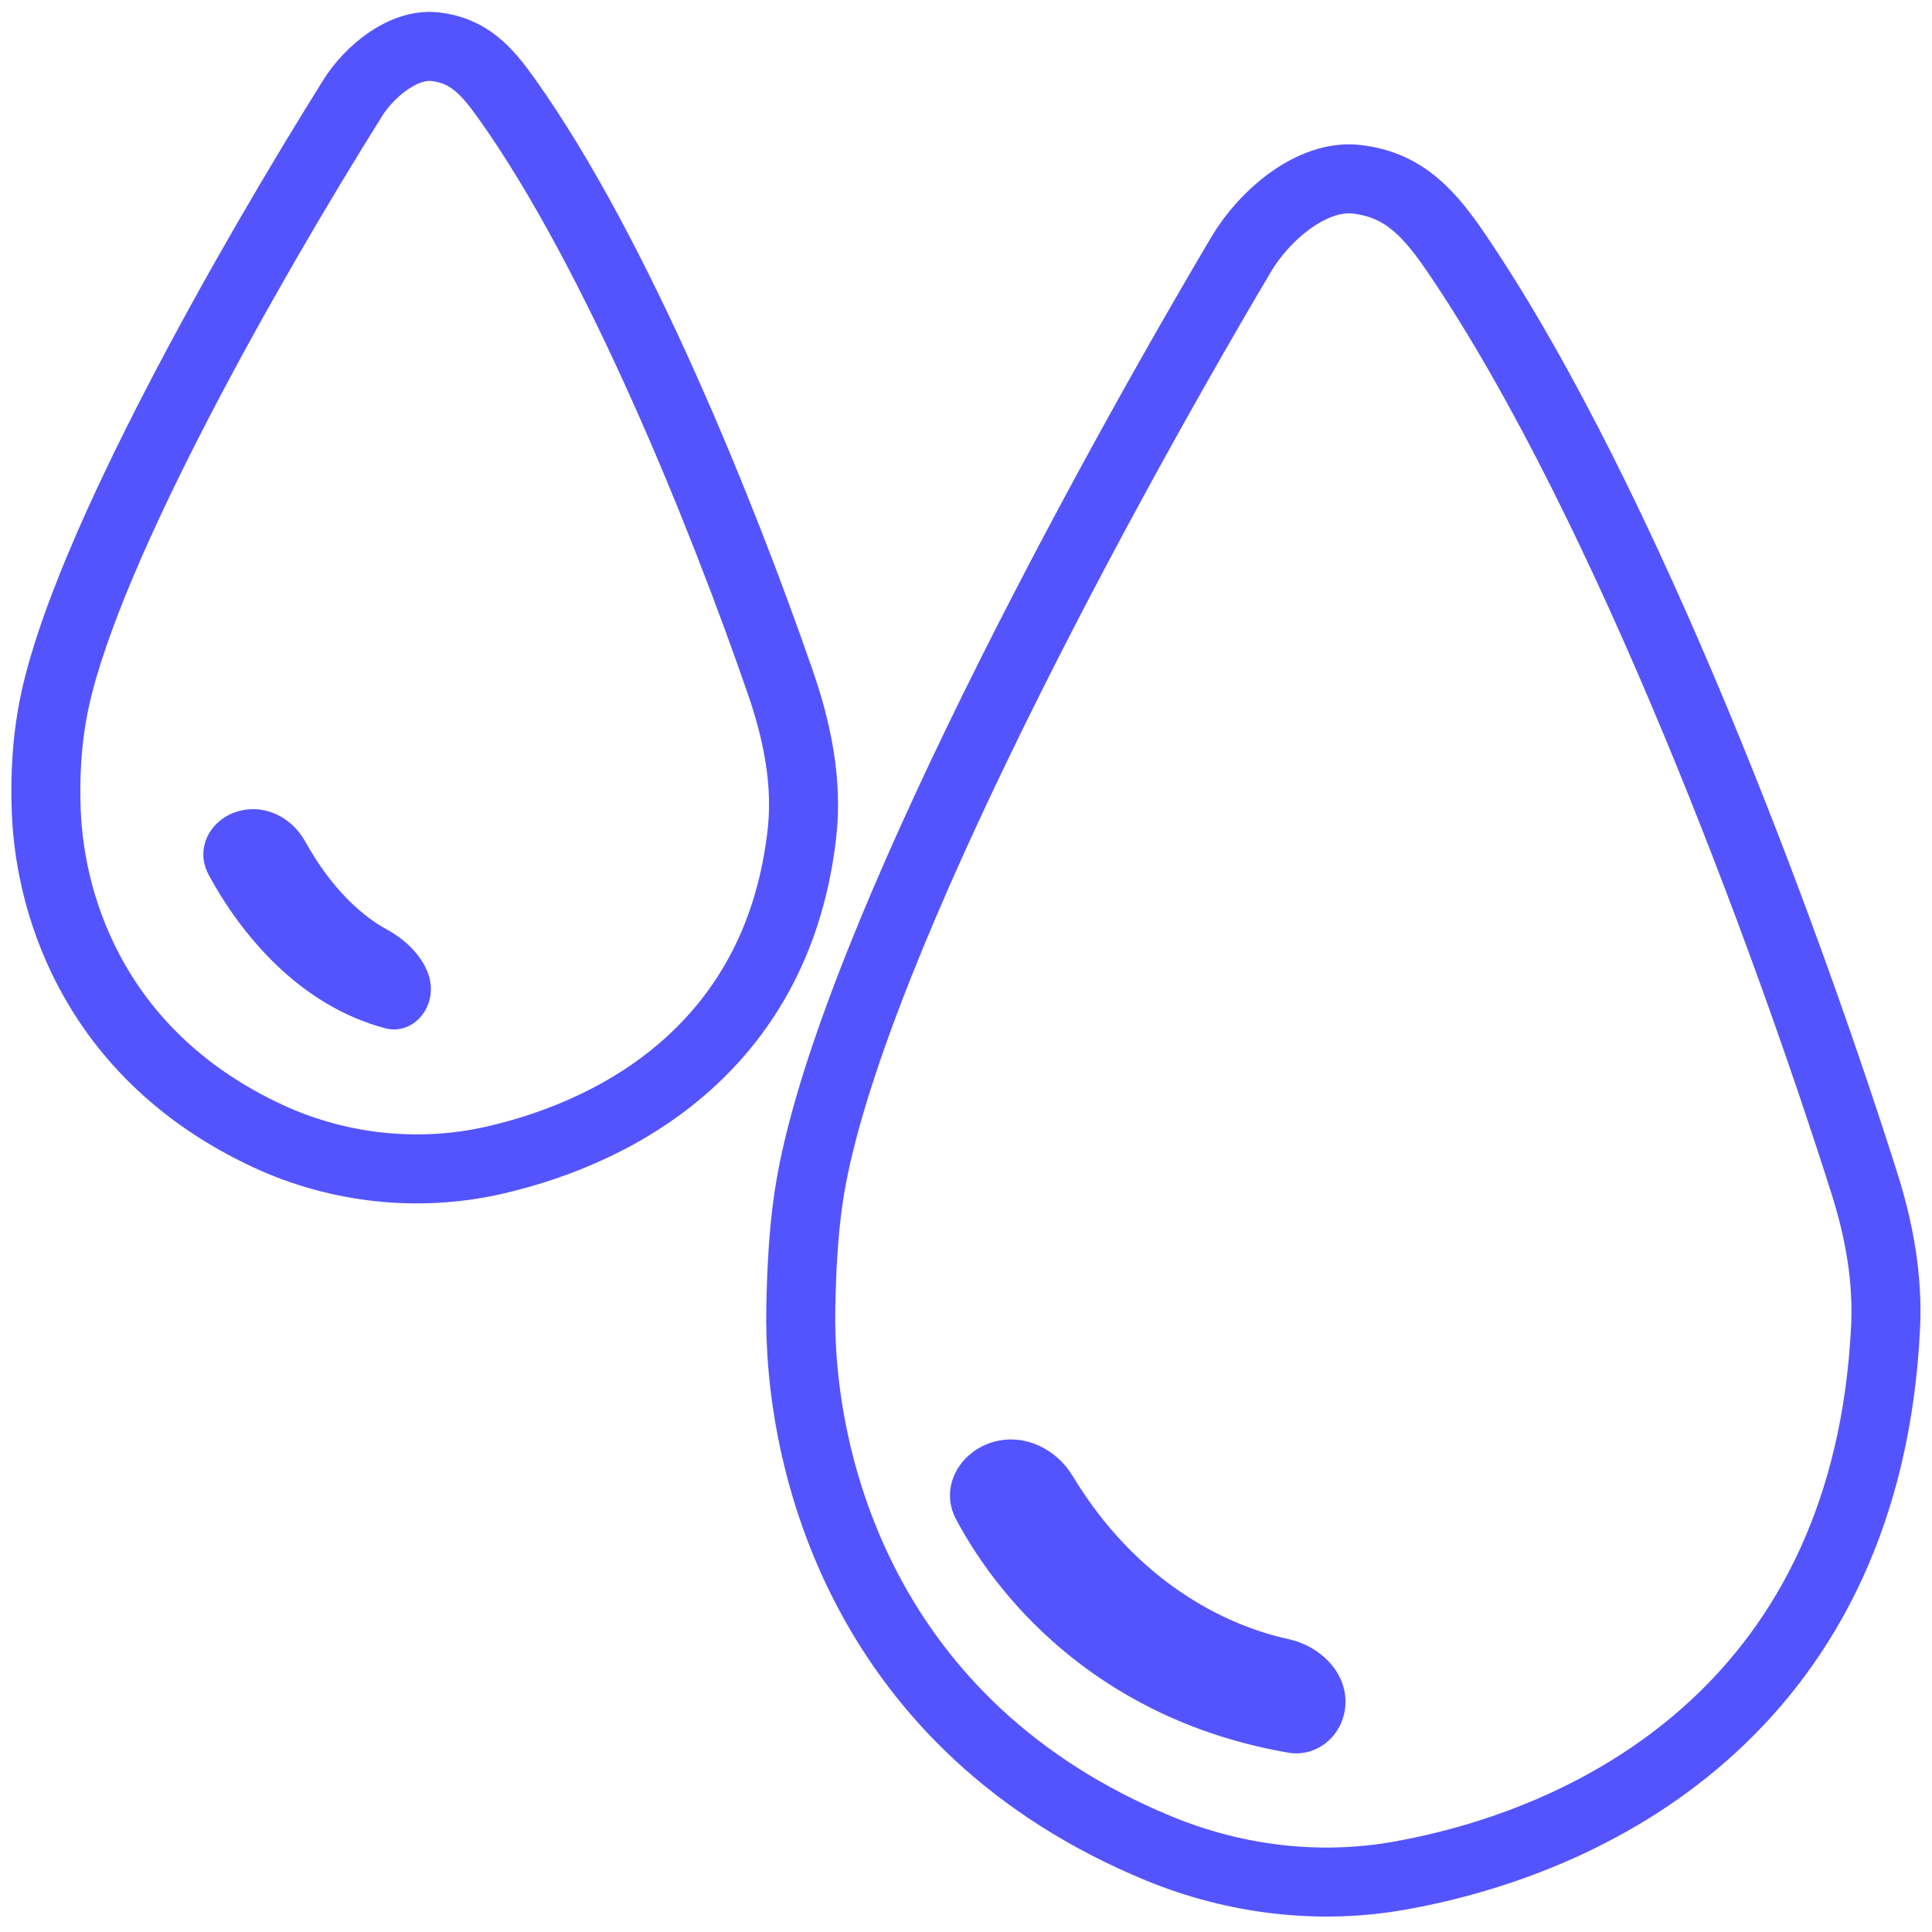 <svg width="84" height="84" viewBox="0 0 84 84" fill="none" xmlns="http://www.w3.org/2000/svg">
<path d="M35.138 52.194C36.516 42.402 47.238 22.418 53.964 11.059C54.964 9.369 57.035 7.572 58.986 7.795C61.103 8.037 62.213 9.362 63.406 11.128C70.757 22.015 77.658 40.708 81.067 51.469C81.705 53.48 82.084 55.581 81.983 57.689C81.204 73.86 69.751 79.965 60.849 81.55C57.327 82.178 53.681 81.729 50.375 80.364C37.609 75.096 34.67 63.701 34.818 56.812C34.851 55.267 34.922 53.725 35.138 52.194Z" stroke="#5454FF" stroke-width="3"/>
<path d="M56.003 76.201C48.094 74.834 43.595 69.873 41.566 66.052C40.846 64.697 41.685 63.144 43.155 62.703C44.497 62.301 45.91 62.97 46.635 64.169C49.401 68.743 53.212 70.654 56.032 71.269C57.351 71.557 58.5 72.638 58.5 73.987C58.5 75.346 57.342 76.433 56.003 76.201Z" fill="#5454FF"/>
<path d="M2.396 30.417C3.853 23.716 10.845 11.431 15.337 4.26C16.069 3.092 17.545 1.877 18.915 2.03C20.379 2.193 21.163 3.073 22.018 4.273C26.87 11.079 31.437 22.46 33.928 29.668C34.656 31.772 35.116 33.994 34.87 36.207C33.864 45.247 27.228 49.128 21.504 50.441C18.206 51.198 14.704 50.816 11.636 49.389C4.302 45.975 2.188 39.65 2.012 35.301C1.946 33.667 2.048 32.016 2.396 30.417Z" stroke="#5454FF" stroke-width="3"/>
<path d="M16.751 44.708C12.966 43.708 10.432 40.55 9.075 38.041C8.384 36.764 9.306 35.355 10.749 35.194C11.788 35.079 12.761 35.671 13.269 36.585C14.394 38.605 15.689 39.801 16.848 40.43C17.877 40.988 18.866 42.076 18.72 43.238C18.597 44.225 17.713 44.962 16.751 44.708Z" fill="#5454FF"/>
</svg>
